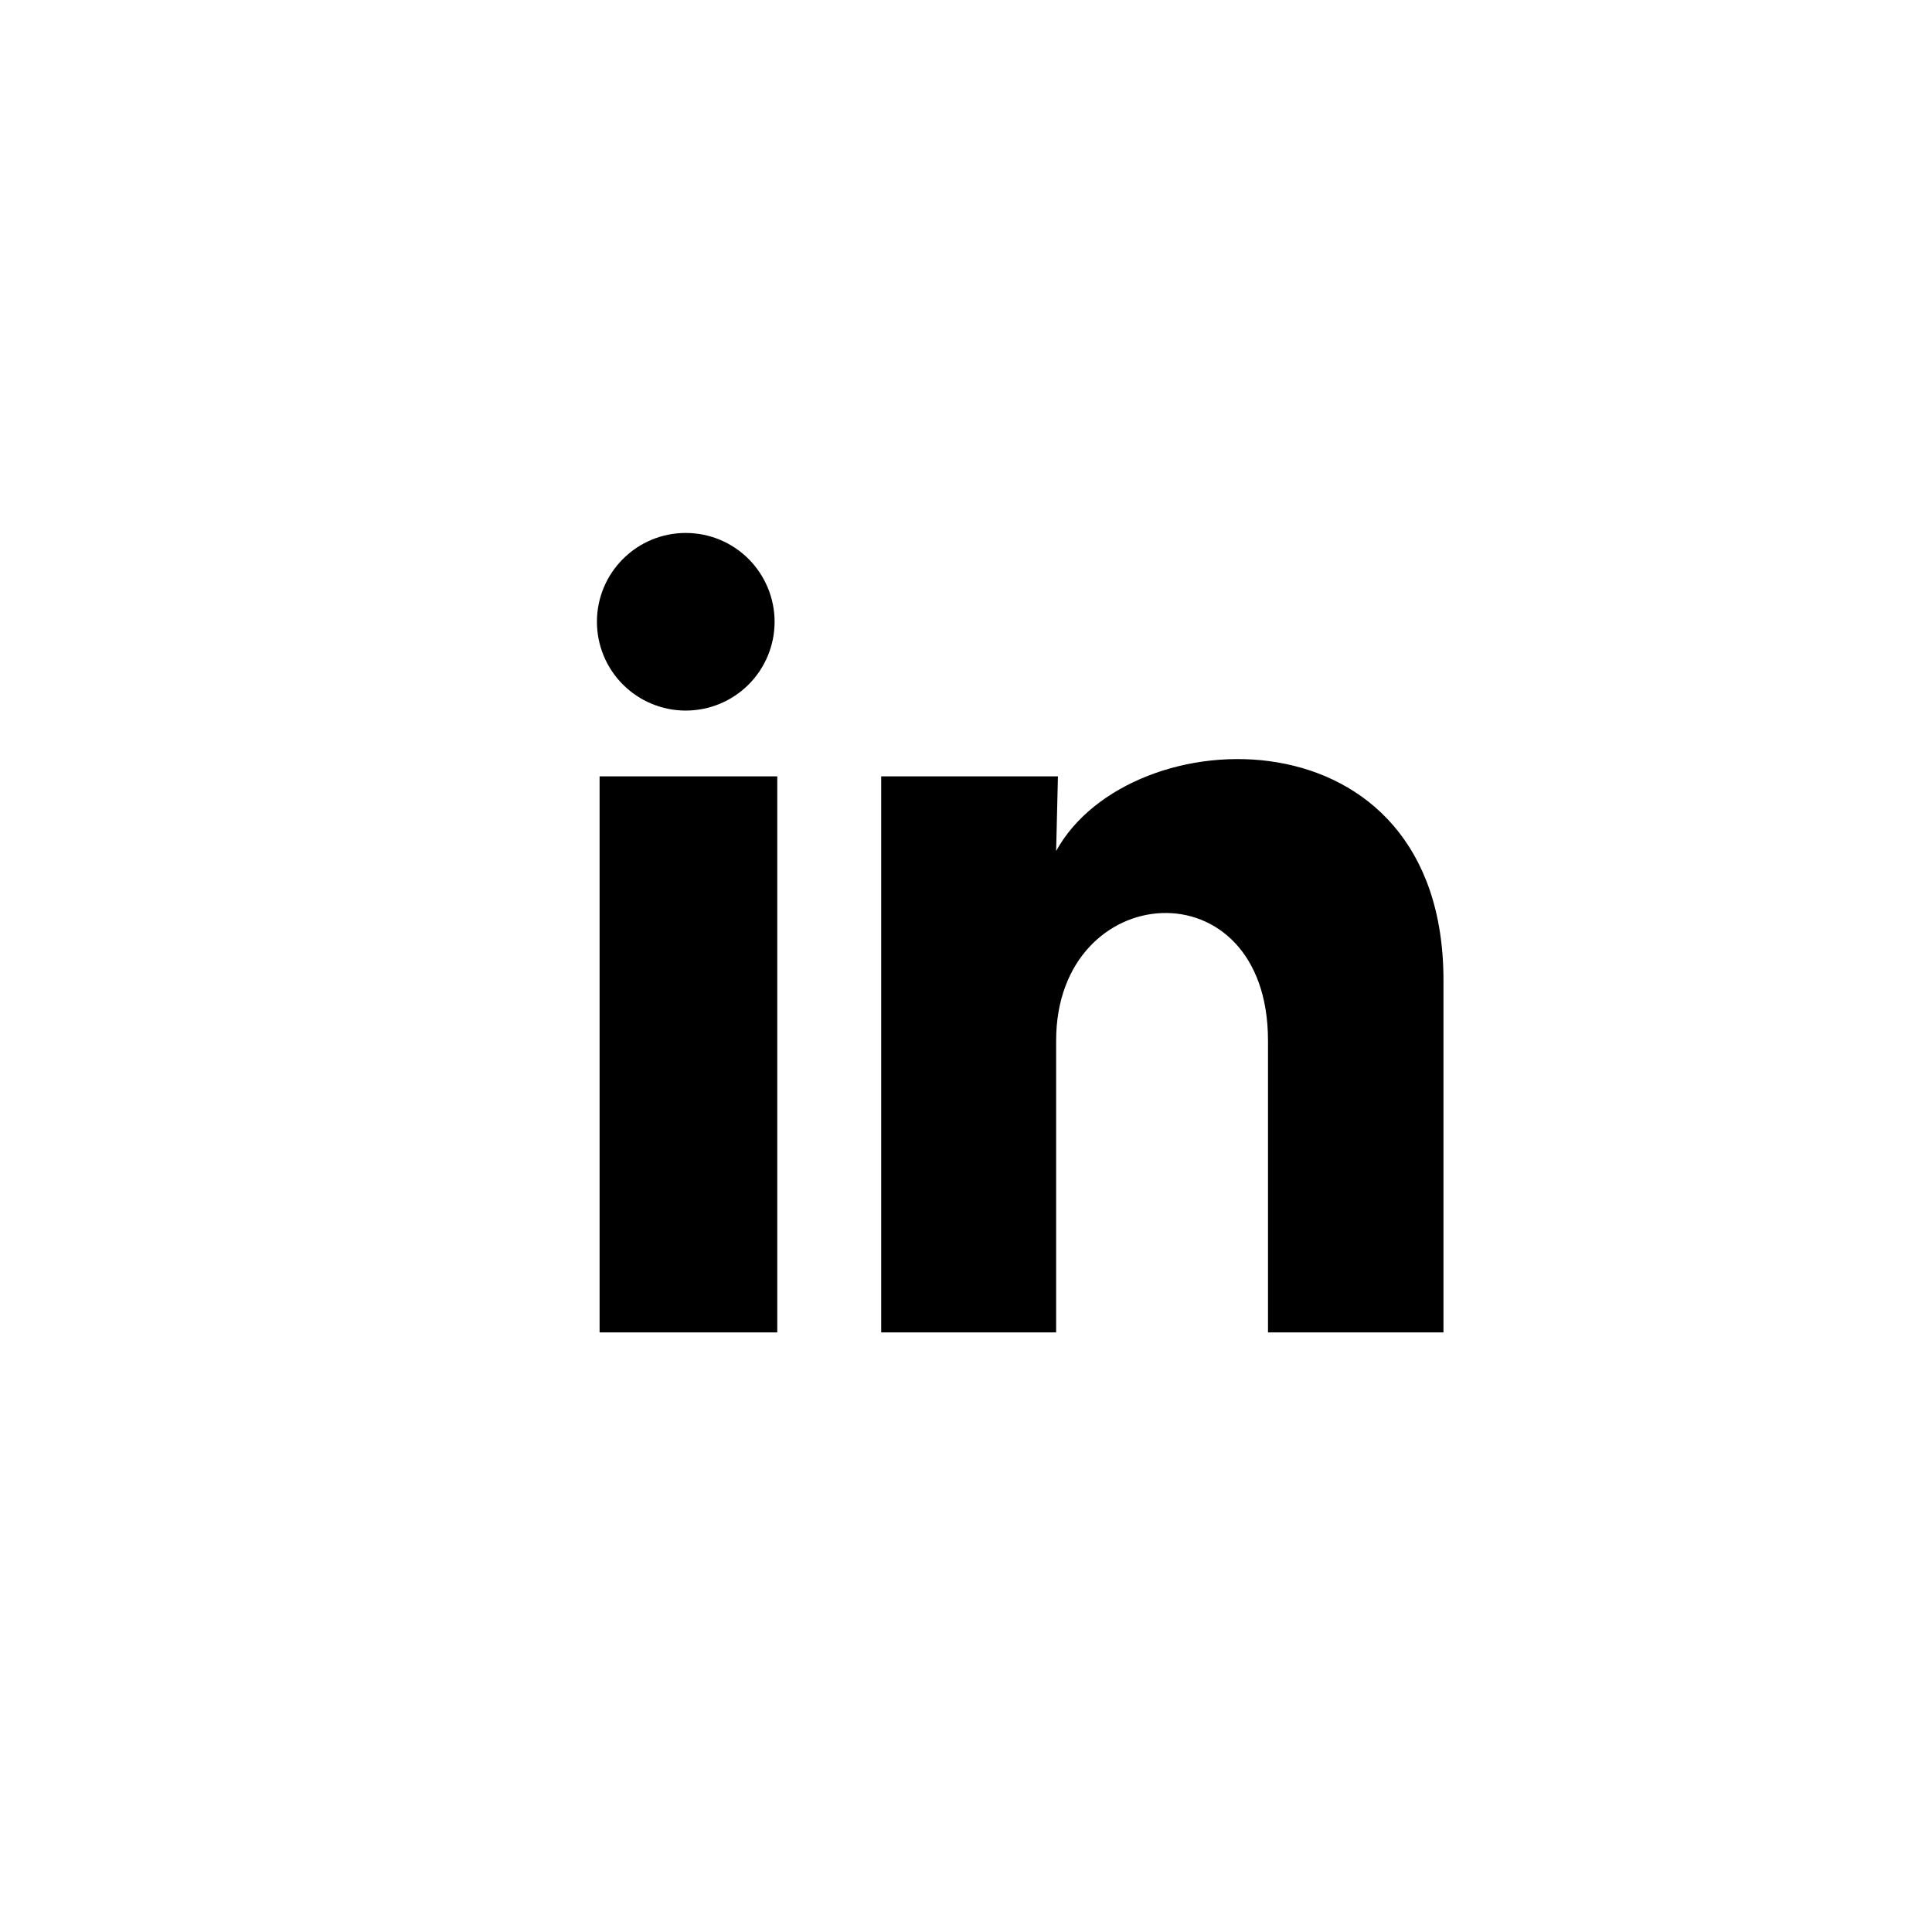 <svg width="29" height="29" viewBox="0 0 29 29" fill="none" xmlns="http://www.w3.org/2000/svg">
<rect width="29" height="29" fill="white"/>
<path d="M11.627 9.334C11.627 9.687 11.486 10.026 11.236 10.276C10.986 10.526 10.646 10.666 10.293 10.666C9.939 10.666 9.6 10.525 9.35 10.275C9.1 10.025 8.96 9.686 8.96 9.332C8.96 8.979 9.101 8.639 9.351 8.39C9.601 8.14 9.94 7.999 10.294 8C10.648 8 10.987 8.14 11.237 8.391C11.486 8.641 11.627 8.98 11.627 9.334ZM11.667 11.653H9V20H11.667V11.653ZM15.88 11.653H13.227V20H15.853V15.62C15.853 13.18 19.033 12.954 19.033 15.62V20H21.667V14.713C21.667 10.6 16.96 10.754 15.853 12.774L15.88 11.653Z" fill="black"/>
</svg>

